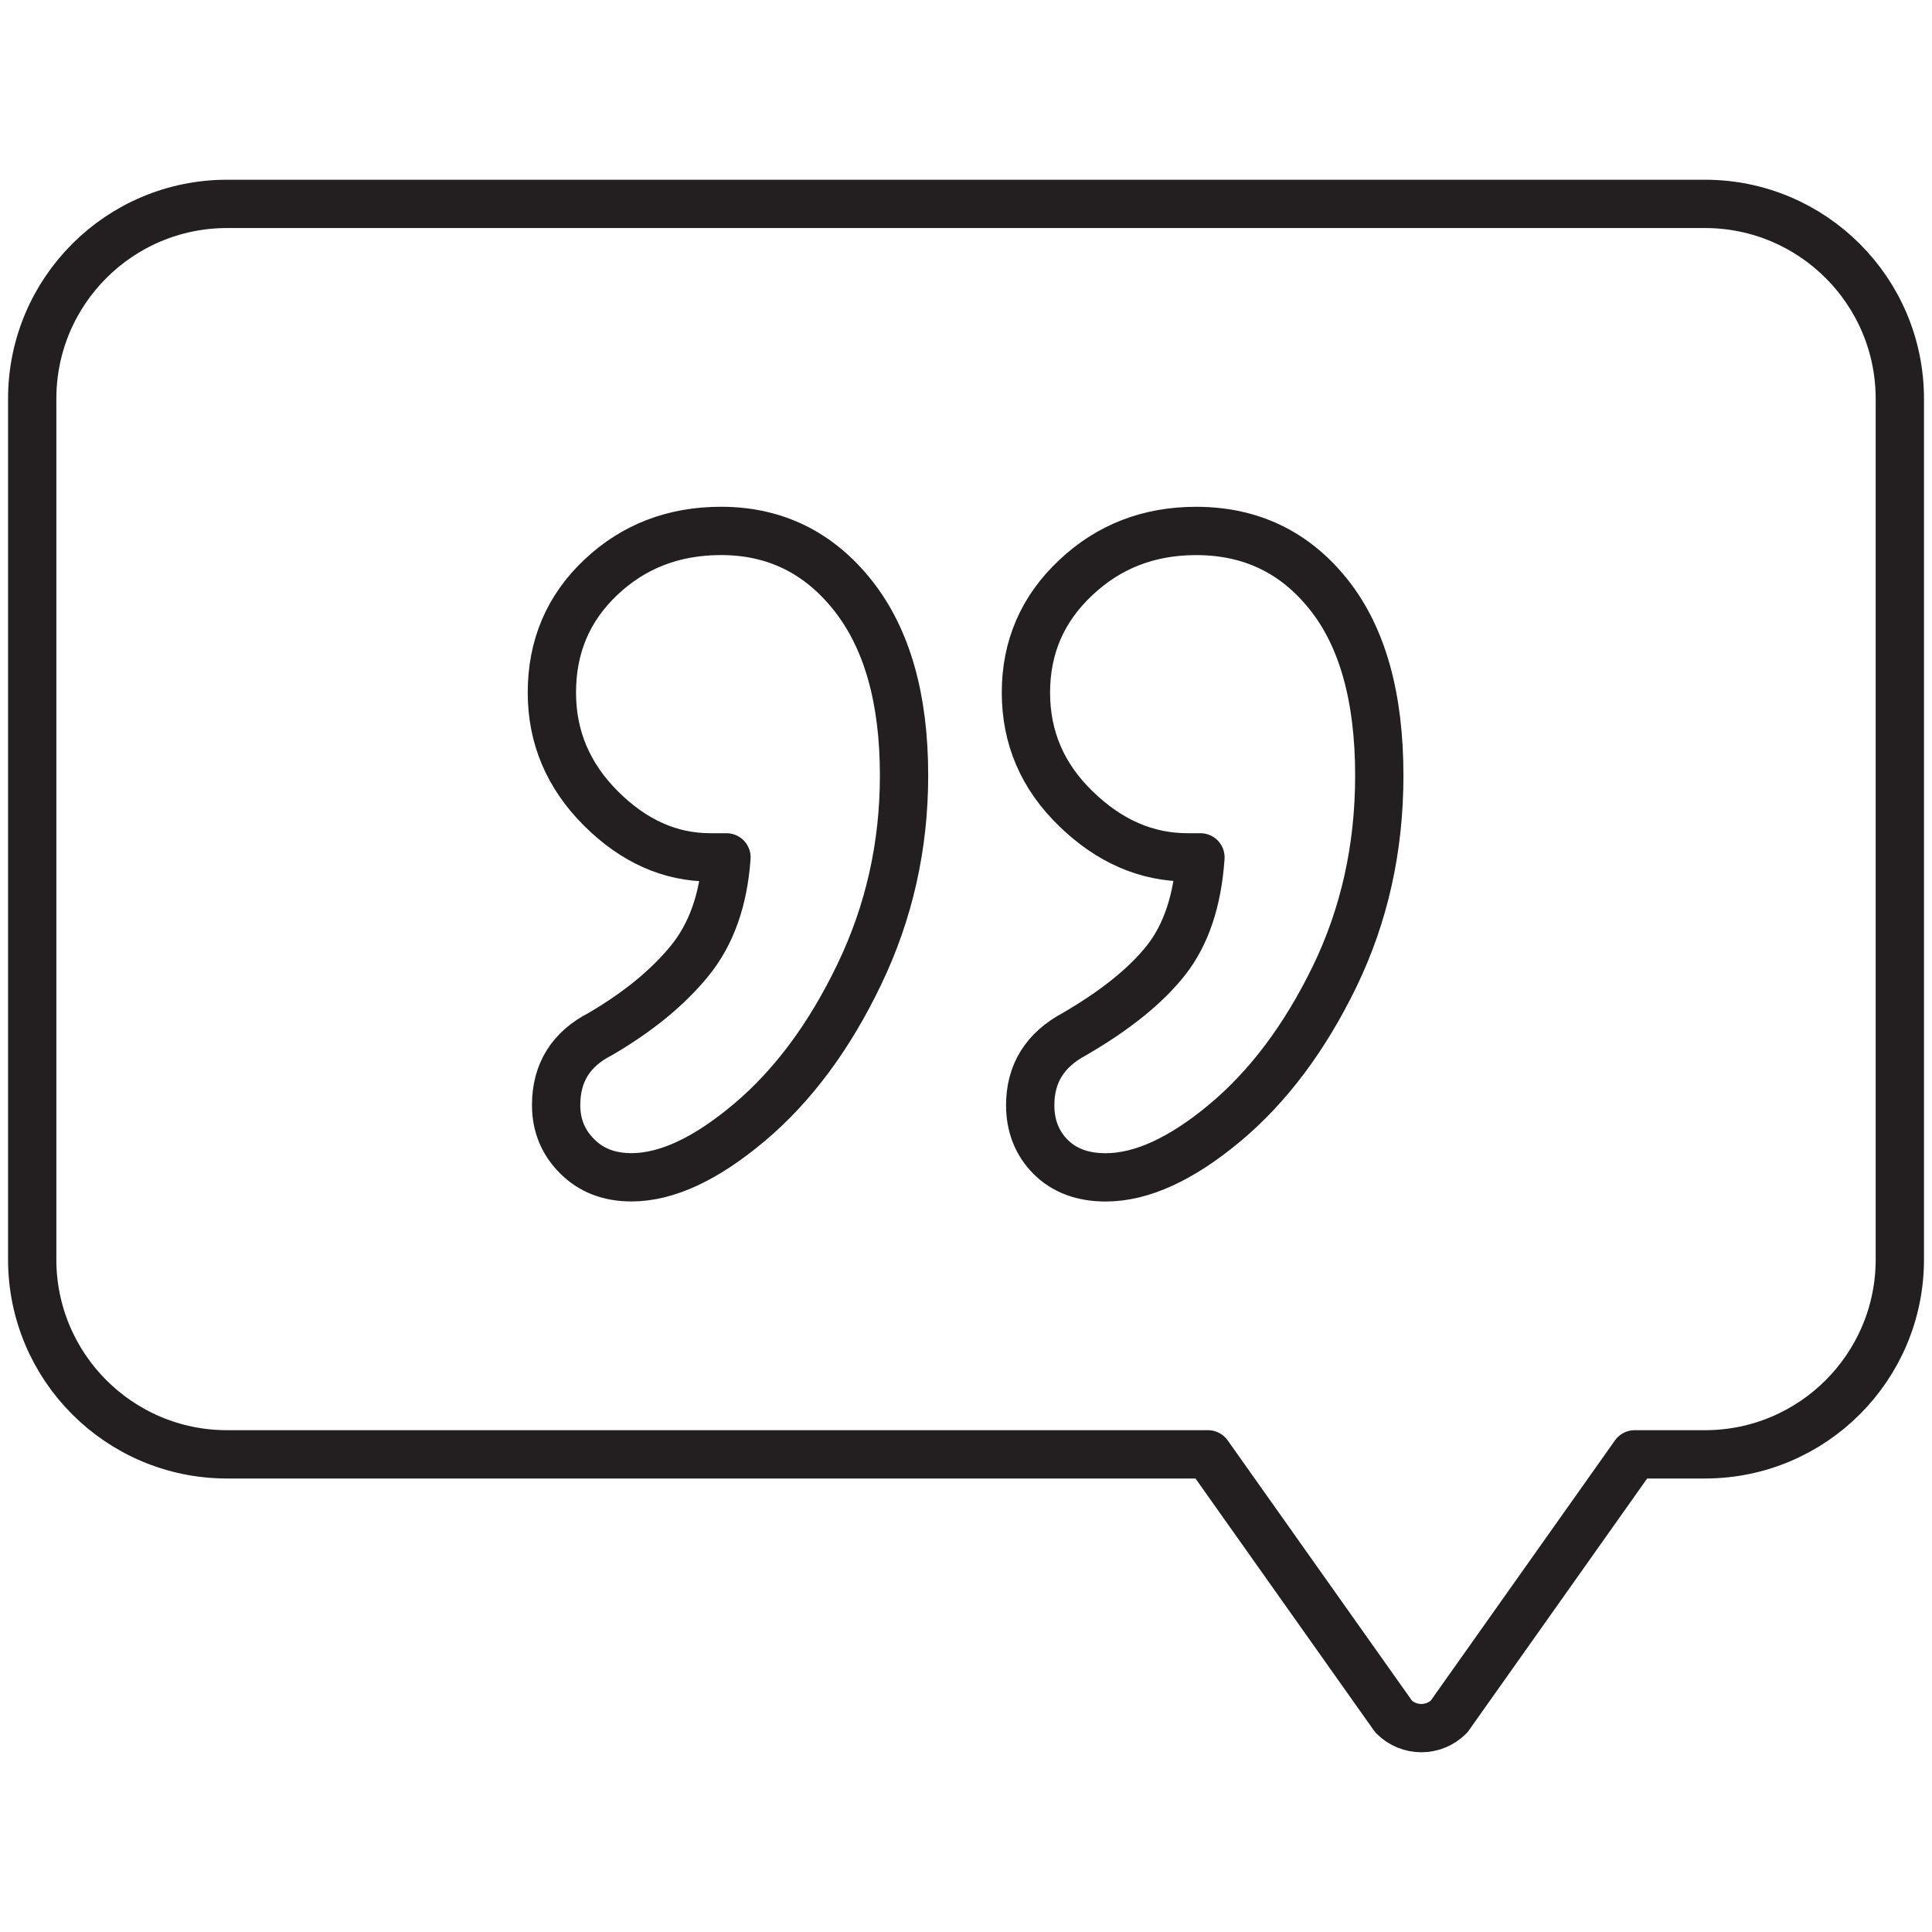 <?xml version="1.0" encoding="utf-8"?>
<!-- Generator: Adobe Illustrator 16.0.0, SVG Export Plug-In . SVG Version: 6.00 Build 0)  -->
<!DOCTYPE svg PUBLIC "-//W3C//DTD SVG 1.1//EN" "http://www.w3.org/Graphics/SVG/1.1/DTD/svg11.dtd">
<svg version="1.1" id="Layer_1" xmlns="http://www.w3.org/2000/svg" xmlns:xlink="http://www.w3.org/1999/xlink" x="0px" y="0px"
	 width="60px" height="60px" viewBox="0 0 60 60" style="enable-background:new 0 0 60 60;" xml:space="preserve">
<style type="text/css">
<![CDATA[
	.st0{fill:none;stroke:#231F20;stroke-width:1.5;stroke-linecap:round;stroke-linejoin:round;stroke-miterlimit:10;}
]]>
</style>
<g>
	<g>
		<path class="st0" d="M52.948,6.332H7.051C3.71,6.332,1,9.042,1,12.383v26.731c0,3.342,2.71,6.052,6.051,6.052h30.464l5.767,8.145
			c0.474,0.476,1.243,0.476,1.719,0l5.765-8.145h2.183c3.341,0,6.052-2.71,6.052-6.052V12.383C59,9.042,56.29,6.332,52.948,6.332z"
			/>
		<g>
			<g>
				<path class="st0" d="M22.561,26.626h-0.505c-1.248,0-2.38-0.507-3.395-1.52c-1.017-1.016-1.522-2.214-1.522-3.598
					c0-1.428,0.506-2.623,1.522-3.581c1.015-0.959,2.26-1.439,3.732-1.439c1.669,0,3.038,0.669,4.097,2.007
					c1.058,1.339,1.586,3.2,1.586,5.588c0,2.186-0.461,4.243-1.388,6.173c-0.924,1.928-2.062,3.462-3.413,4.6
					c-1.349,1.137-2.568,1.706-3.664,1.706c-0.692,0-1.253-0.216-1.688-0.653c-0.435-0.433-0.652-0.964-0.652-1.589
					c0-1.003,0.457-1.739,1.374-2.208c1.181-0.691,2.105-1.451,2.775-2.275C22.09,29.015,22.469,27.945,22.561,26.626z
					 M37.281,26.626h-0.402c-1.271,0-2.427-0.501-3.461-1.505c-1.04-1.004-1.557-2.208-1.557-3.612c0-1.405,0.511-2.594,1.54-3.563
					c1.026-0.972,2.275-1.457,3.745-1.457c1.697,0,3.068,0.657,4.117,1.974c1.049,1.316,1.572,3.191,1.572,5.622
					c0,2.252-0.462,4.331-1.387,6.241c-0.926,1.905-2.063,3.422-3.414,4.549c-1.35,1.126-2.583,1.689-3.697,1.689
					c-0.713,0-1.284-0.212-1.708-0.635c-0.421-0.424-0.635-0.959-0.635-1.607c0-0.981,0.457-1.718,1.374-2.208
					c1.268-0.736,2.217-1.5,2.843-2.292C36.835,29.03,37.19,27.966,37.281,26.626z"/>
			</g>
		</g>
	</g>
</g>
</svg>

